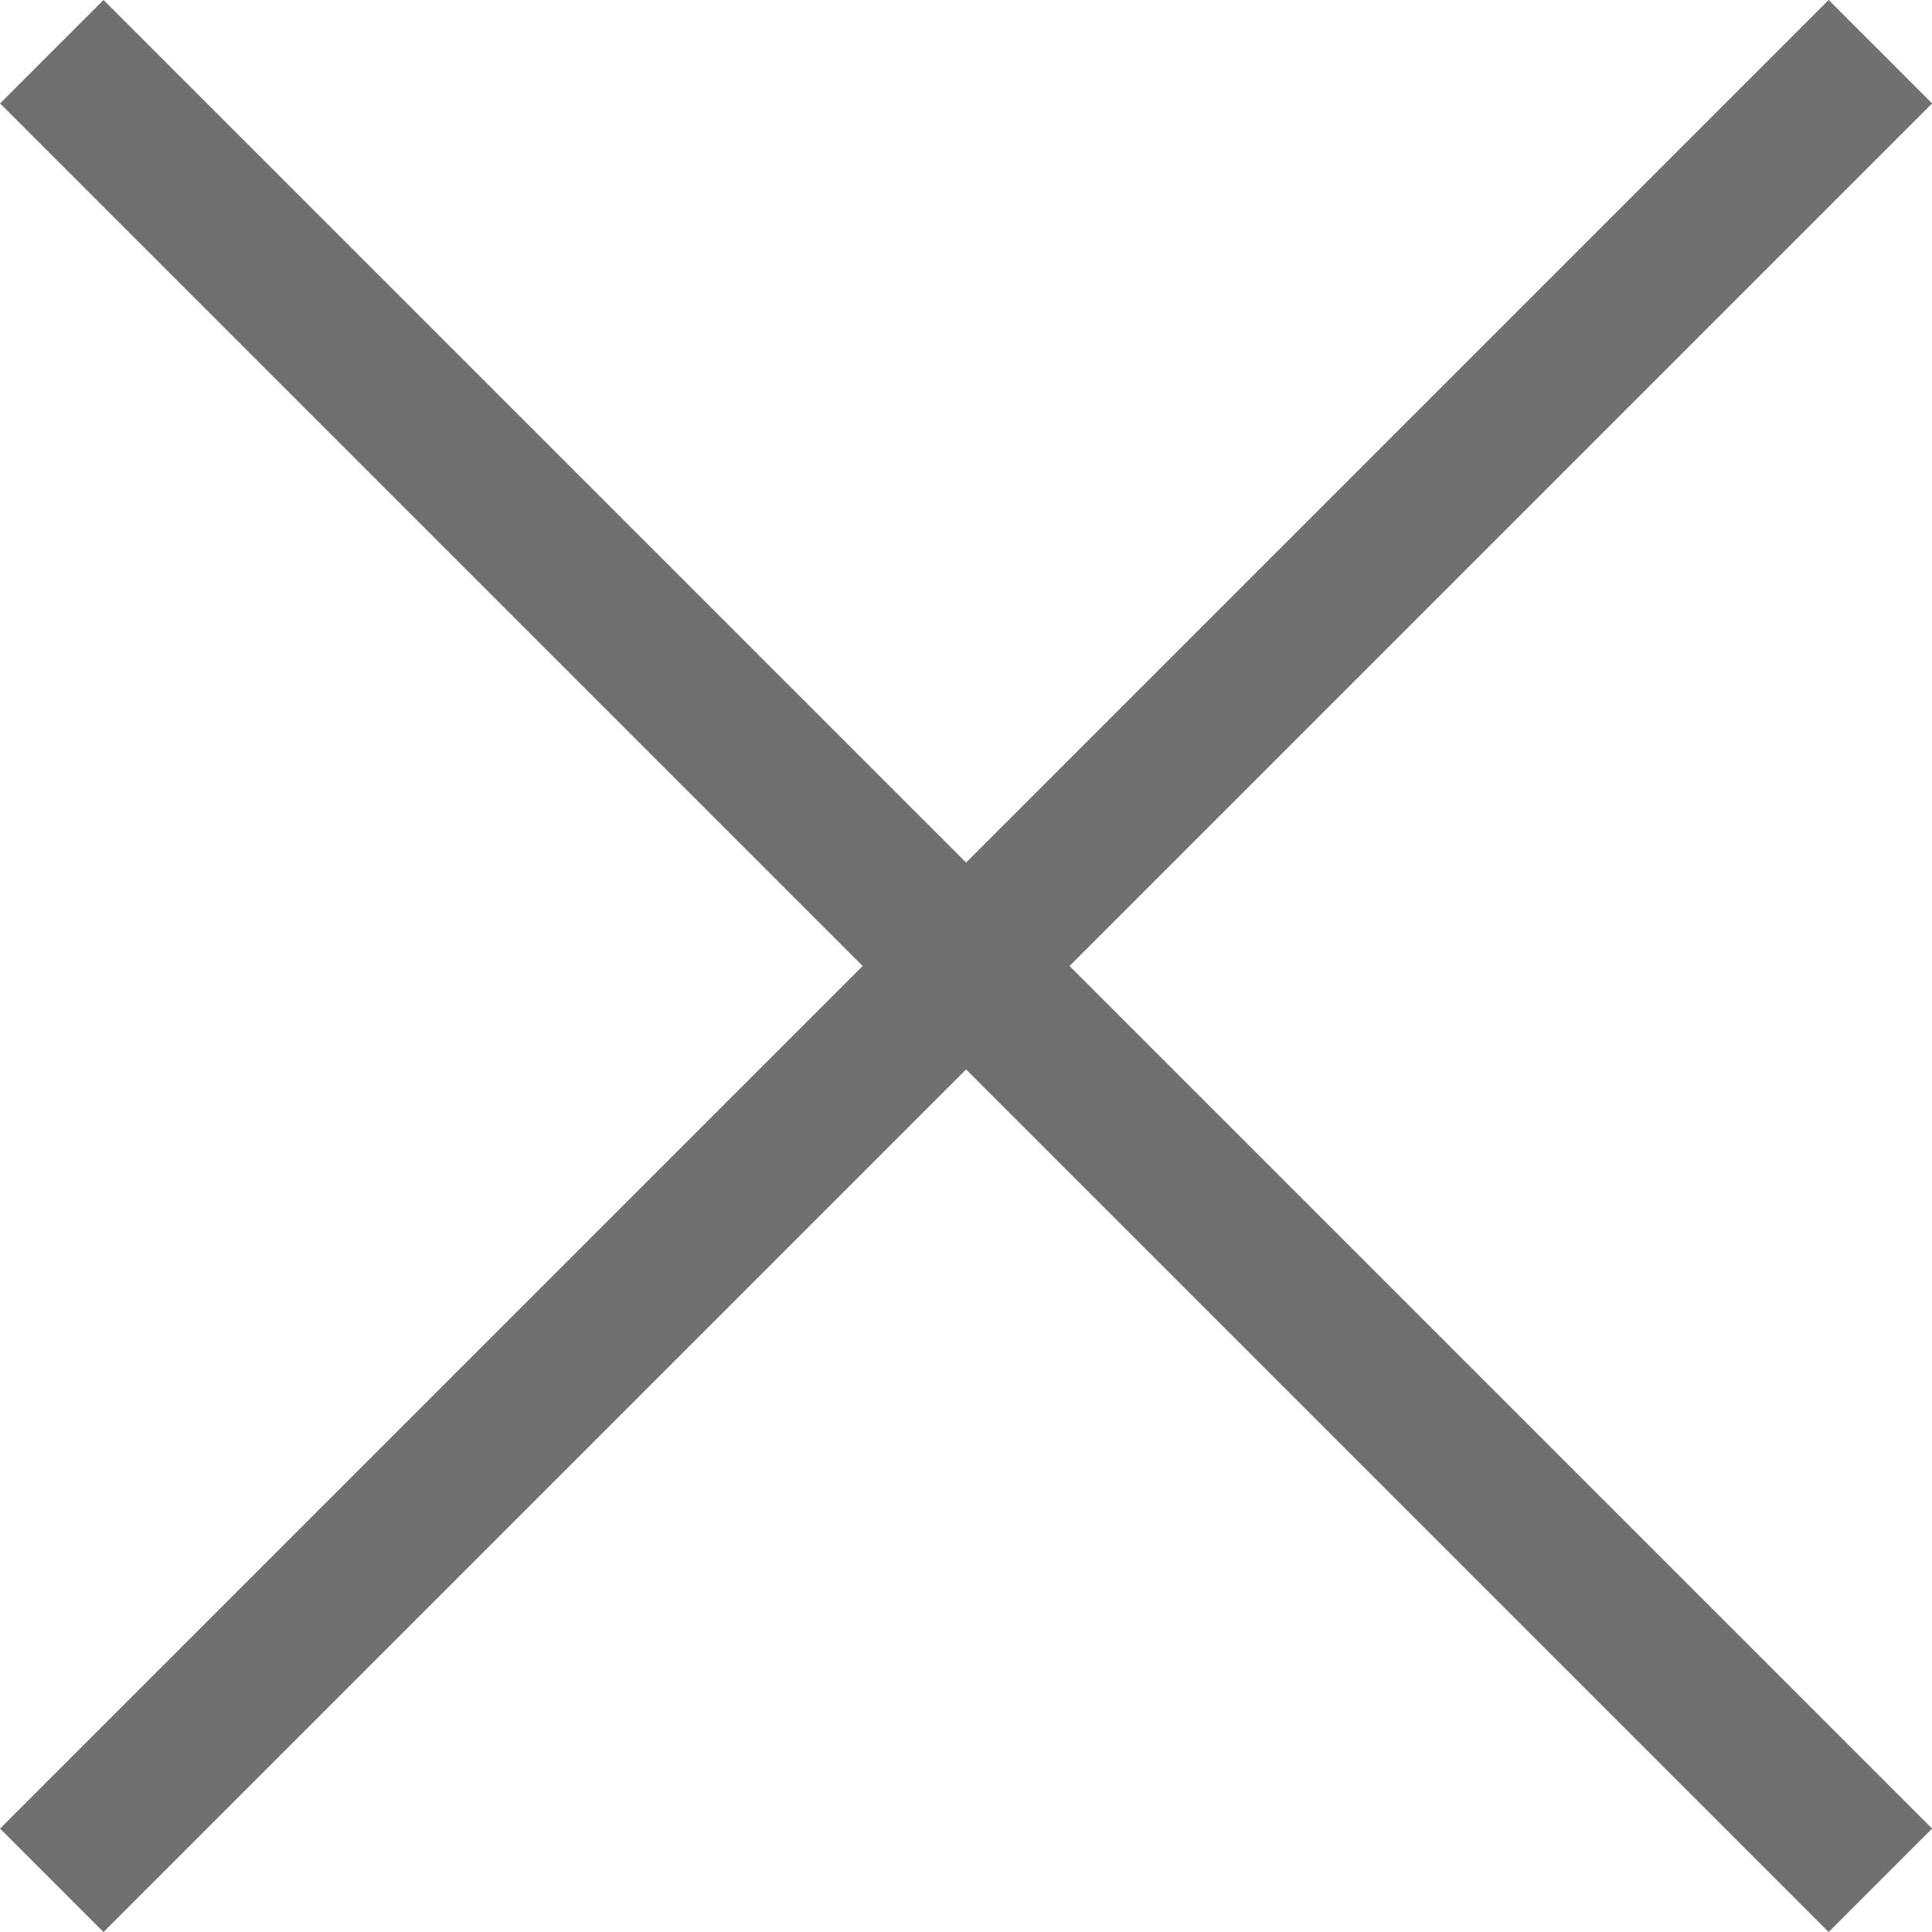 <svg xmlns="http://www.w3.org/2000/svg" width="26.414" height="26.414" viewBox="0 0 26.414 26.414">
  <g id="グループ_5" data-name="グループ 5" transform="translate(-1315.917 -10.984)">
    <path id="パス_2" data-name="パス 2" d="M2811.625,9.918l-25,25" transform="translate(-1470 1.773)" fill="none" stroke="#707070" stroke-width="2"/>
    <path id="パス_3" data-name="パス 3" d="M25,0,0,25" transform="translate(1341.625 11.691) rotate(90)" fill="none" stroke="#707070" stroke-width="2"/>
  </g>
</svg>
